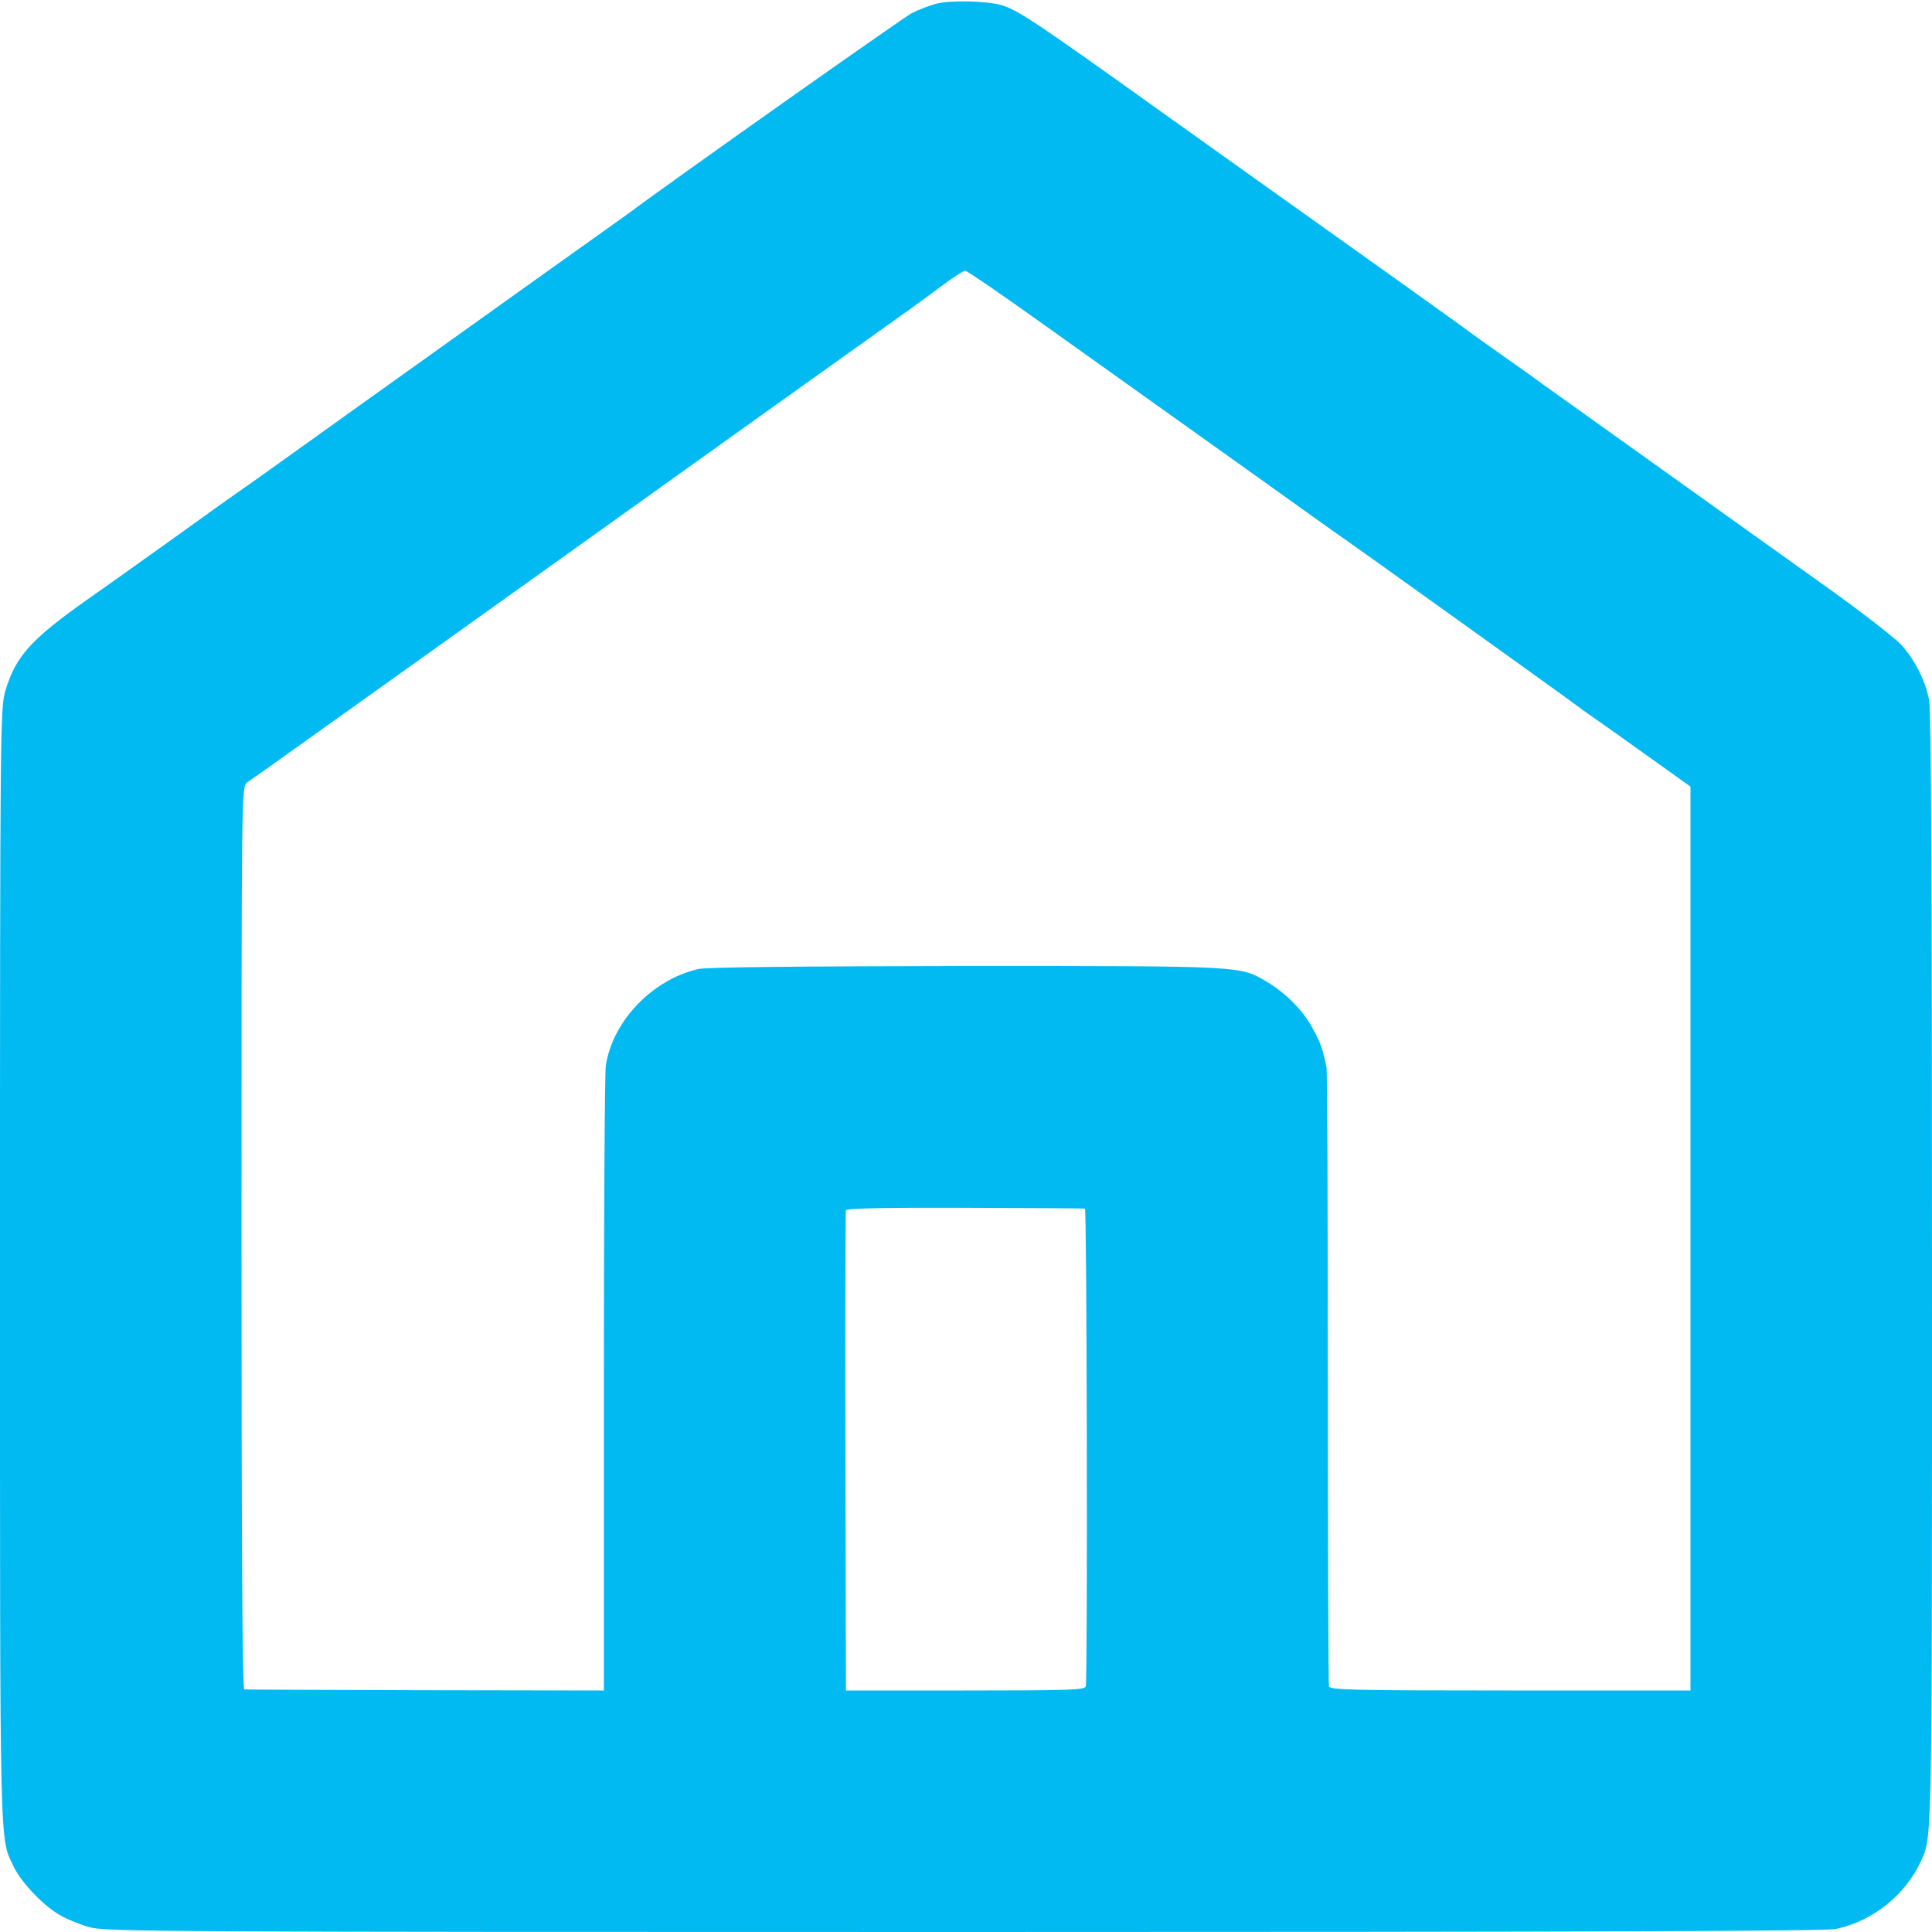 <?xml version="1.0" standalone="no"?>
<!DOCTYPE svg PUBLIC "-//W3C//DTD SVG 20010904//EN"
 "http://www.w3.org/TR/2001/REC-SVG-20010904/DTD/svg10.dtd">
<svg version="1.0" xmlns="http://www.w3.org/2000/svg"
 width="700pt" height="700pt" viewBox="0 0 700 700"
 preserveAspectRatio="xMidYMid meet">
<g transform="translate(0,700) scale(0.1,-0.1)"
fill="#00baf1" stroke="none">
<path d="M3390 6986 c-25 -7 -64 -22 -87 -34 -31 -16 -872 -610 -1020 -721
-12 -9 -147 -105 -300 -214 -153 -109 -460 -329 -683 -488 -223 -160 -416
-298 -430 -307 -14 -9 -116 -82 -227 -162 -112 -80 -253 -181 -315 -224 -216
-152 -270 -212 -308 -337 -19 -62 -20 -113 -20 -2089 0 -2173 -2 -2063 50
-2174 28 -58 109 -143 171 -177 24 -14 72 -33 105 -42 56 -16 278 -17 3167
-17 2247 0 3121 3 3159 11 133 28 251 123 307 244 42 93 41 31 41 2141 0 1324
-3 2029 -10 2065 -13 70 -50 145 -100 201 -22 25 -152 126 -290 224 -219 156
-378 270 -445 318 -11 8 -137 98 -280 200 -143 102 -271 194 -284 203 -13 10
-76 55 -140 100 -64 45 -124 88 -133 95 -16 13 -479 343 -621 444 -40 28 -262
187 -495 353 -443 317 -513 364 -572 382 -53 16 -189 19 -240 5z m407 -1173
c158 -113 311 -222 338 -241 28 -20 199 -142 380 -271 182 -130 341 -244 355
-253 48 -33 835 -597 845 -606 6 -5 33 -24 60 -43 28 -19 118 -83 200 -142
l150 -107 0 -1637 0 -1638 -653 0 c-571 0 -653 2 -657 15 -2 8 -4 512 -4 1120
0 608 -2 1114 -5 1125 -15 68 -21 86 -49 137 -33 64 -98 130 -167 171 -99 58
-80 57 -1089 57 -594 -1 -942 -4 -971 -11 -166 -38 -311 -189 -335 -350 -4
-24 -7 -543 -7 -1154 l0 -1110 -647 1 c-355 1 -651 2 -656 3 -7 1 -10 552 -10
1636 0 1622 0 1634 20 1650 11 8 43 30 70 49 37 26 1017 726 1190 850 89 64
1126 805 1145 818 14 10 61 44 105 77 44 33 85 60 92 60 6 1 141 -92 300 -206z
m134 -3192 c7 -1 10 -1707 3 -1731 -3 -13 -59 -15 -436 -15 l-433 0 -2 865
c-1 476 0 870 2 875 2 7 150 10 431 9 236 -1 432 -2 435 -3z"/>
</g>
</svg>
